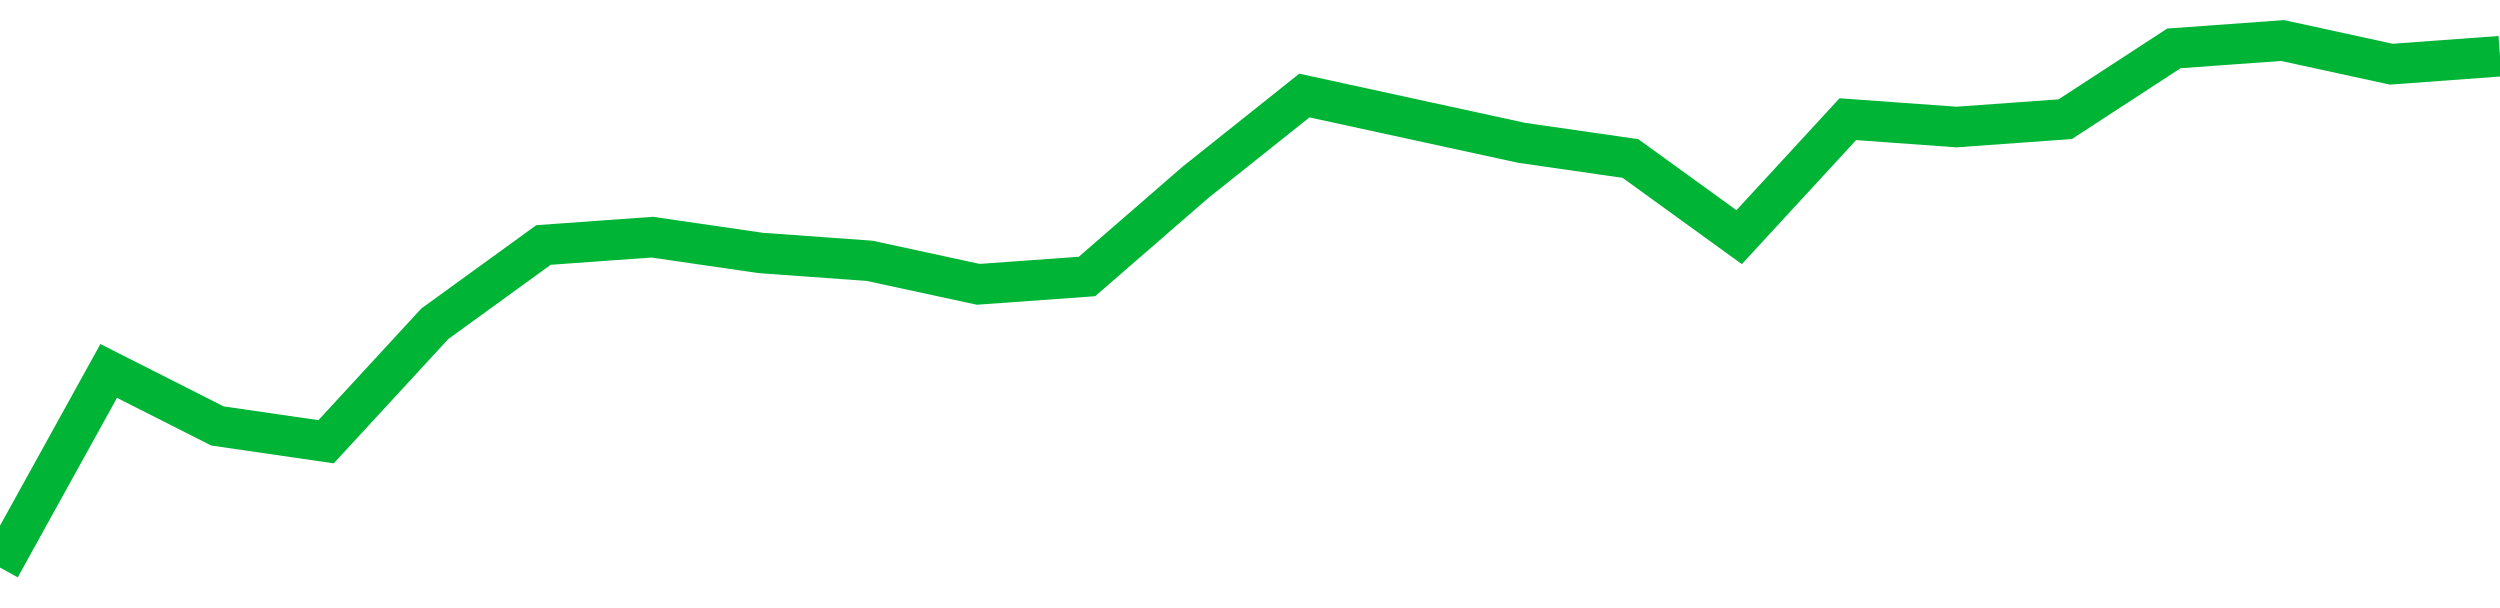 <!-- Generated with https://github.com/jxxe/sparkline/ -->
        <svg viewBox="0 0 185 45" class="sparkline" xmlns="http://www.w3.org/2000/svg"><path class="sparkline--fill" d="M 0 42 L 0 42 L 8.043 27.45 L 16.087 31.52 L 24.13 32.69 L 32.174 23.96 L 40.217 18.13 L 48.261 17.55 L 56.304 18.72 L 64.348 19.3 L 72.391 21.04 L 80.435 20.46 L 88.478 13.48 L 96.522 7.07 L 104.565 8.82 L 112.609 10.57 L 120.652 11.73 L 128.696 17.55 L 136.739 8.82 L 144.783 9.4 L 152.826 8.82 L 160.87 3.58 L 168.913 3 L 176.957 4.75 L 185 4.16 V 45 L 0 45 Z" stroke="none" fill="none" ></path><path class="sparkline--line" d="M 0 42 L 0 42 L 8.043 27.45 L 16.087 31.52 L 24.13 32.69 L 32.174 23.96 L 40.217 18.13 L 48.261 17.55 L 56.304 18.72 L 64.348 19.3 L 72.391 21.04 L 80.435 20.46 L 88.478 13.48 L 96.522 7.07 L 104.565 8.82 L 112.609 10.57 L 120.652 11.73 L 128.696 17.55 L 136.739 8.82 L 144.783 9.4 L 152.826 8.82 L 160.87 3.58 L 168.913 3 L 176.957 4.75 L 185 4.16" fill="none" stroke-width="3" stroke="#00B436" ></path></svg>